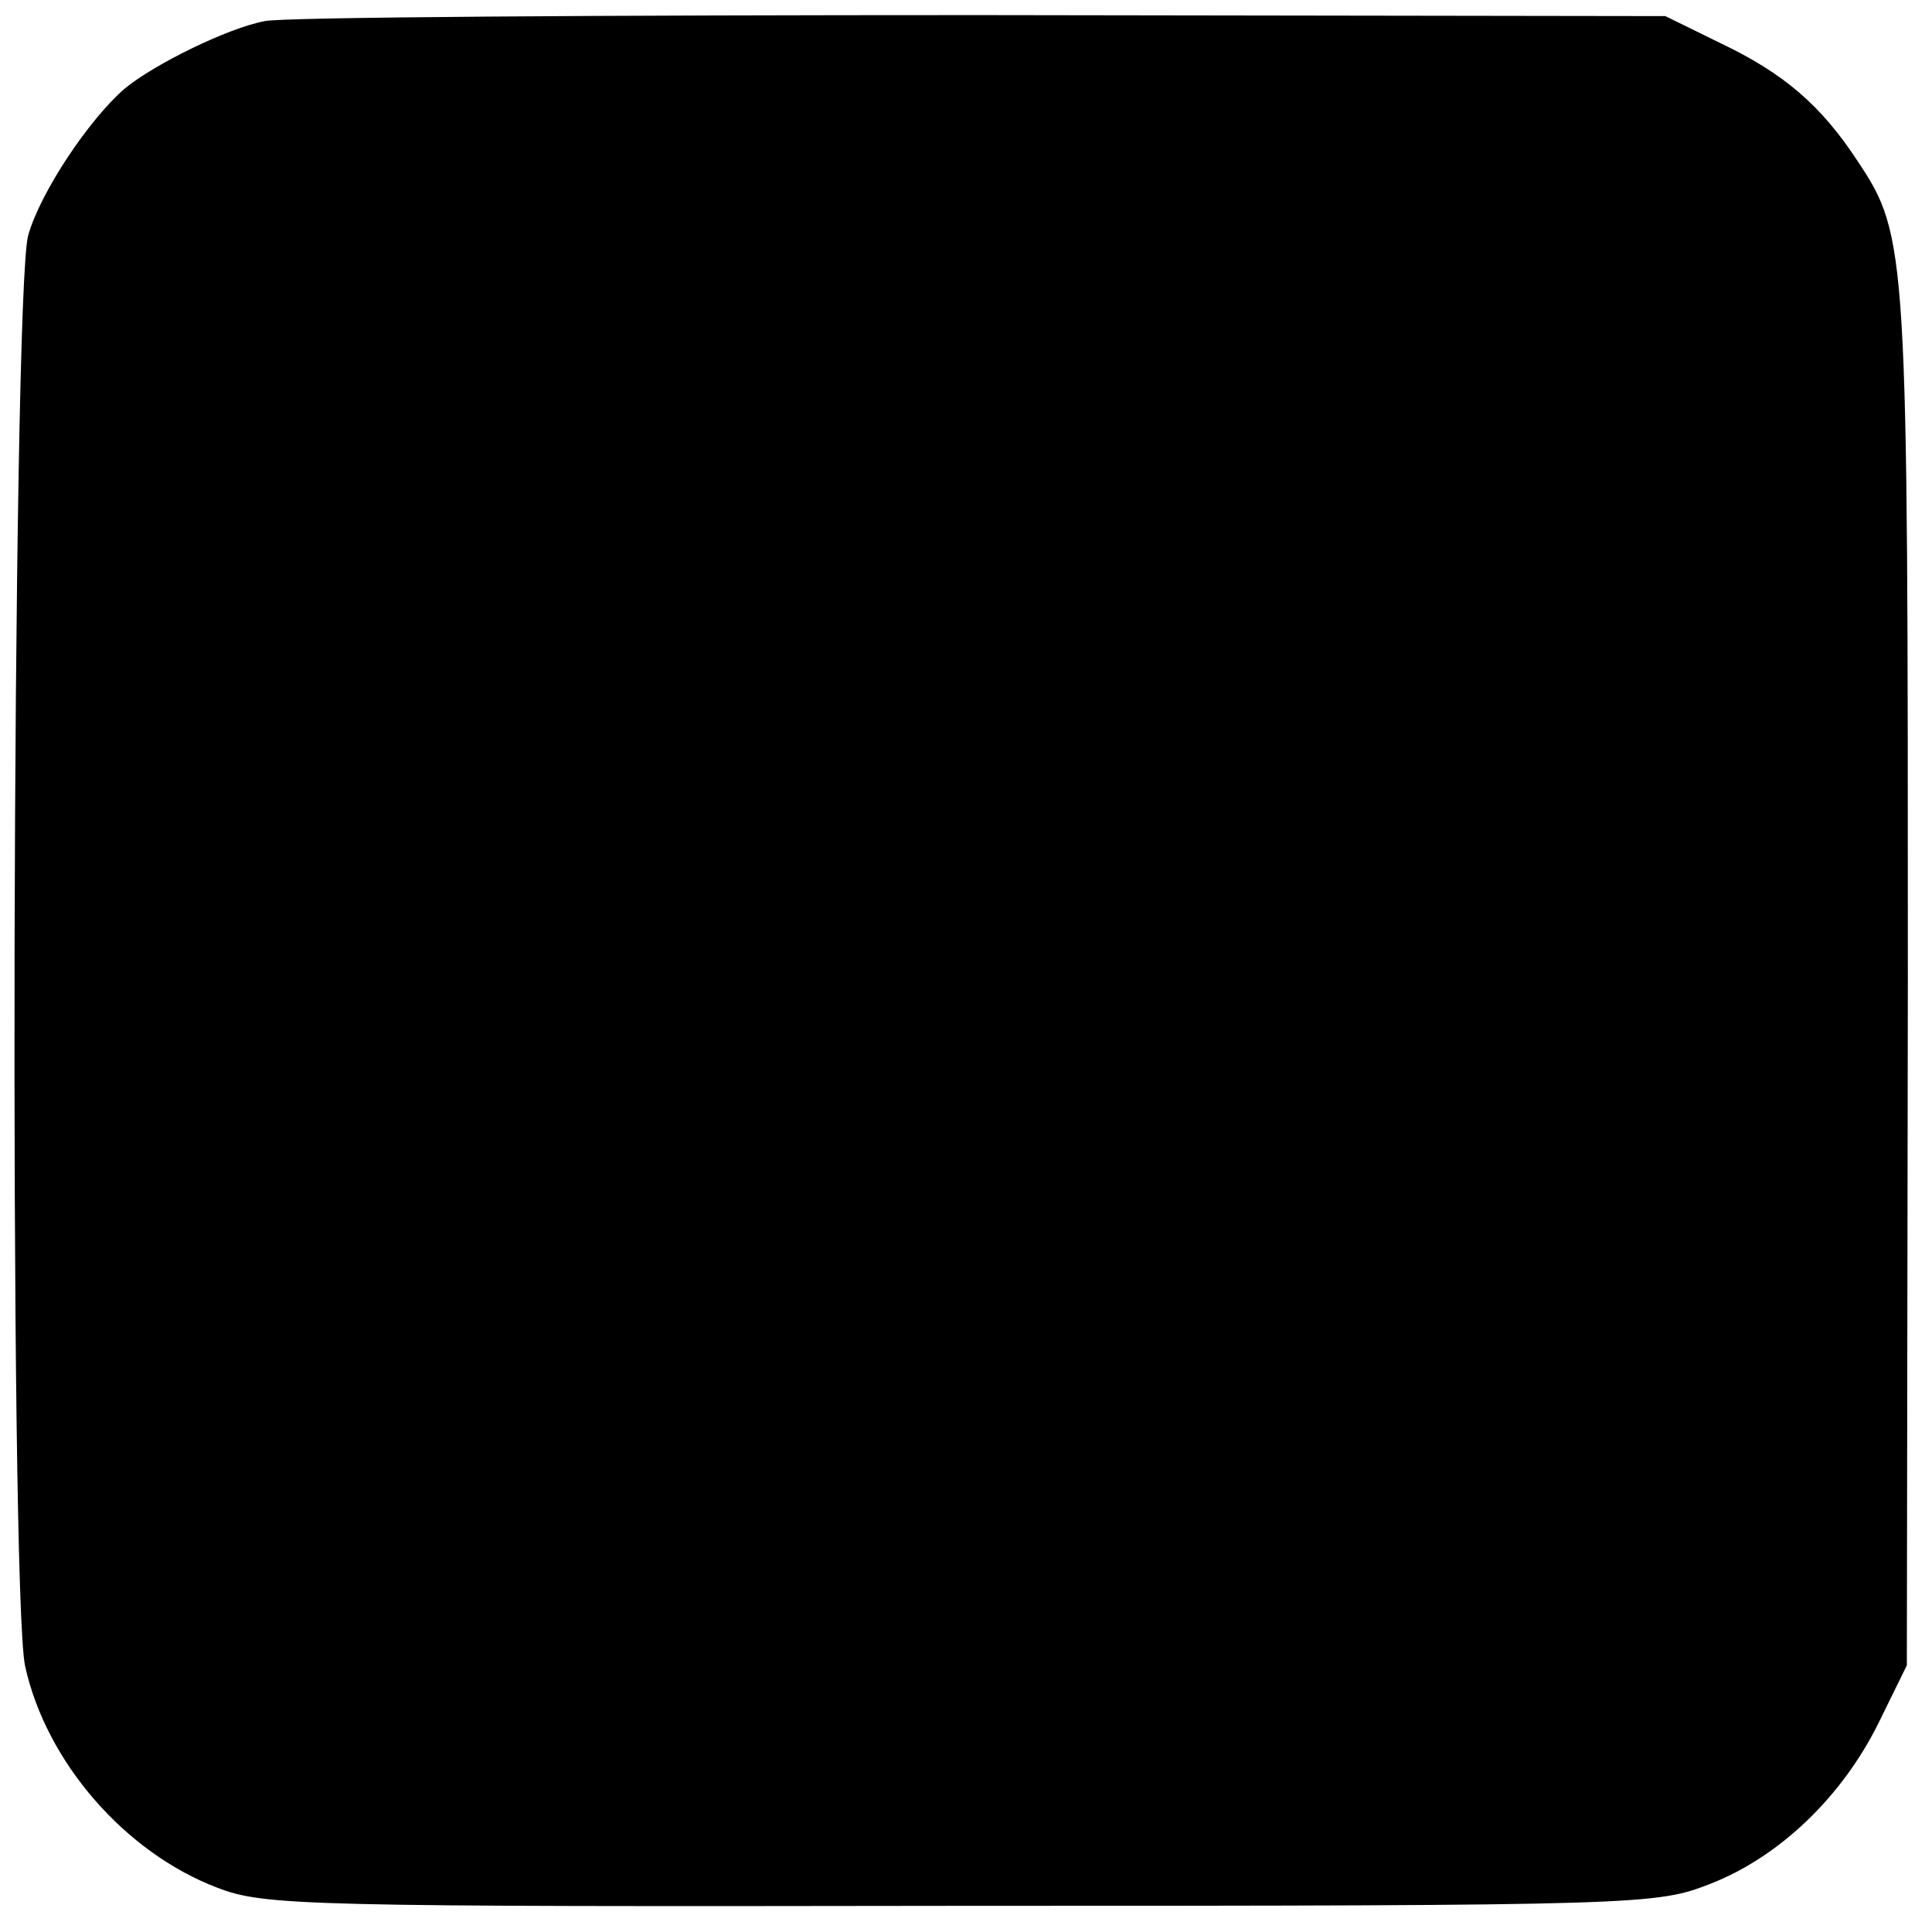 <svg version="1.0" xmlns="http://www.w3.org/2000/svg" width="256" height="256" viewBox="0 0 192 192"><path d="M26.3 2.1c-3.7.7-11 4.3-13.9 6.7-3.5 3-8.4 10.3-9.6 14.6-1.6 5.7-1.9 135-.3 142.2 2.1 9.5 9.9 18.5 19.1 22 4.7 1.8 8.3 1.9 73.9 1.8 68.3 0 69.1-.1 74.5-2.2 6.9-2.7 13.1-8.7 16.7-16l2.8-5.7.1-68c0-72.8 0-74-5-81.5-3.6-5.5-7.3-8.7-13.6-11.7l-5.5-2.7-68.1-.1c-37.5 0-69.5.2-71.1.6z"/></svg>